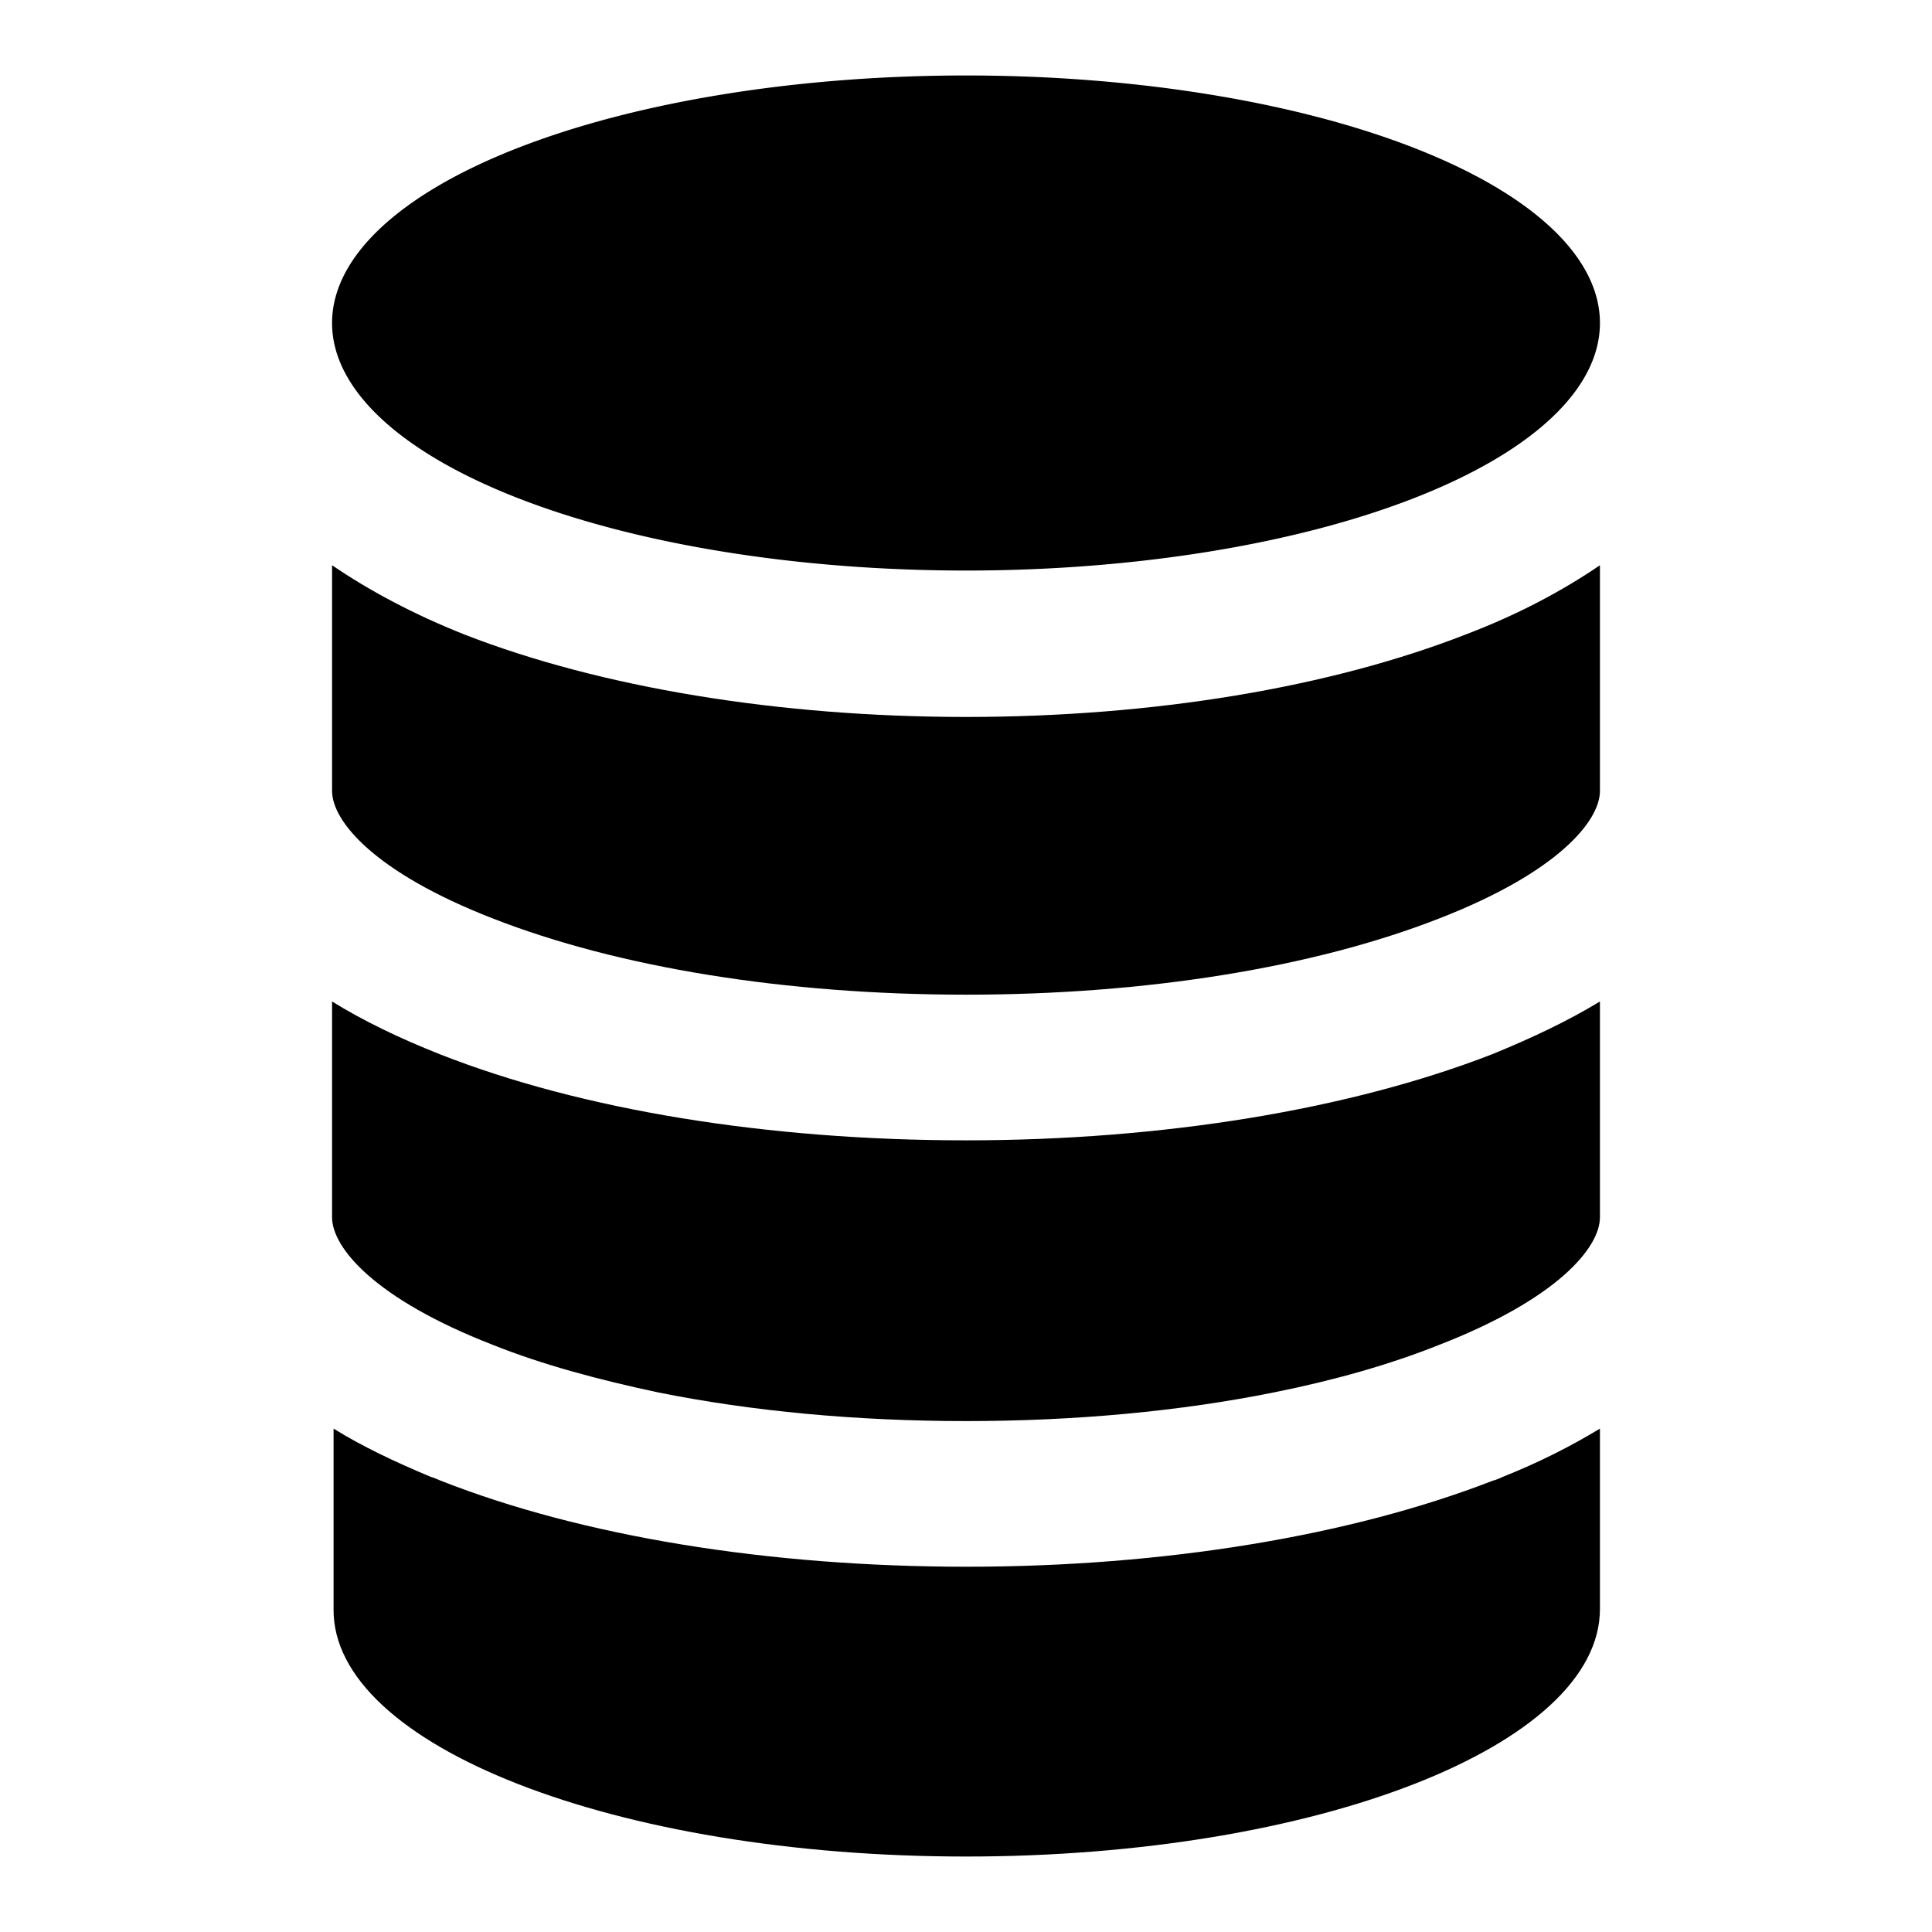 <?xml version="1.0" encoding="utf-8"?>
<!-- Svg Vector Icons : http://www.onlinewebfonts.com/icon -->
<!DOCTYPE svg PUBLIC "-//W3C//DTD SVG 1.1//EN" "http://www.w3.org/Graphics/SVG/1.1/DTD/svg11.dtd">
<svg version="1.1" xmlns="http://www.w3.org/2000/svg" xmlns:xlink="http://www.w3.org/1999/xlink" x="0px" y="0px" viewBox="0 0 256 256" enable-background="new 0 0 256 256" xml:space="preserve">
<g><g><g><path fill="#000000" d="M65.3,121.7c16.6,6.5,38.8,10.1,62.7,10.1s46.1-3.6,62.7-10.1c15.7-6.1,21.3-12.9,21.3-16.9V74.9c-5,3.4-10.8,6.5-17.6,9.1c-18.1,7.1-41.6,11-66.4,11c-24.8,0-48.4-3.9-66.4-10.9C54.8,81.4,49,78.3,44,74.9v29.9C44,108.8,49.6,115.6,65.3,121.7z"/><path fill="#000000" d="M65.3,178.2c6.5,2.6,13.9,4.6,21.9,6.3c12.4,2.5,26.3,3.8,40.8,3.8c14.5,0,28.4-1.3,40.8-3.8c8-1.6,15.4-3.7,21.9-6.3c15.7-6.1,21.3-12.9,21.3-16.9v-28.6c-4.1,2.5-8.9,4.8-14.3,7c-18.8,7.3-43.5,11.4-69.7,11.4c-26.2,0-50.9-4-69.7-11.4c-5.3-2.1-10.1-4.4-14.3-7v28.6C44,165.3,49.6,172.1,65.3,178.2z"/><path fill="#000000" d="M128,246c46.4,0,84-14.7,84-32.8v-23.9c-3.8,2.3-8.1,4.5-12.9,6.4c-0.4,0.2-0.9,0.4-1.3,0.5c-18.8,7.3-43.5,11.4-69.7,11.4c-26.2,0-50.9-4-69.7-11.4c-0.5-0.2-0.9-0.4-1.3-0.5c-4.8-2-9.2-4.1-12.9-6.4v23.9C44,231.3,81.6,246,128,246z"/><path fill="#000000" d="M44 42.8a84 32.8 0 1 0 168 0a84 32.8 0 1 0 -168 0z"/></g><g></g><g></g><g></g><g></g><g></g><g></g><g></g><g></g><g></g><g></g><g></g><g></g><g></g><g></g><g></g></g></g>
</svg>